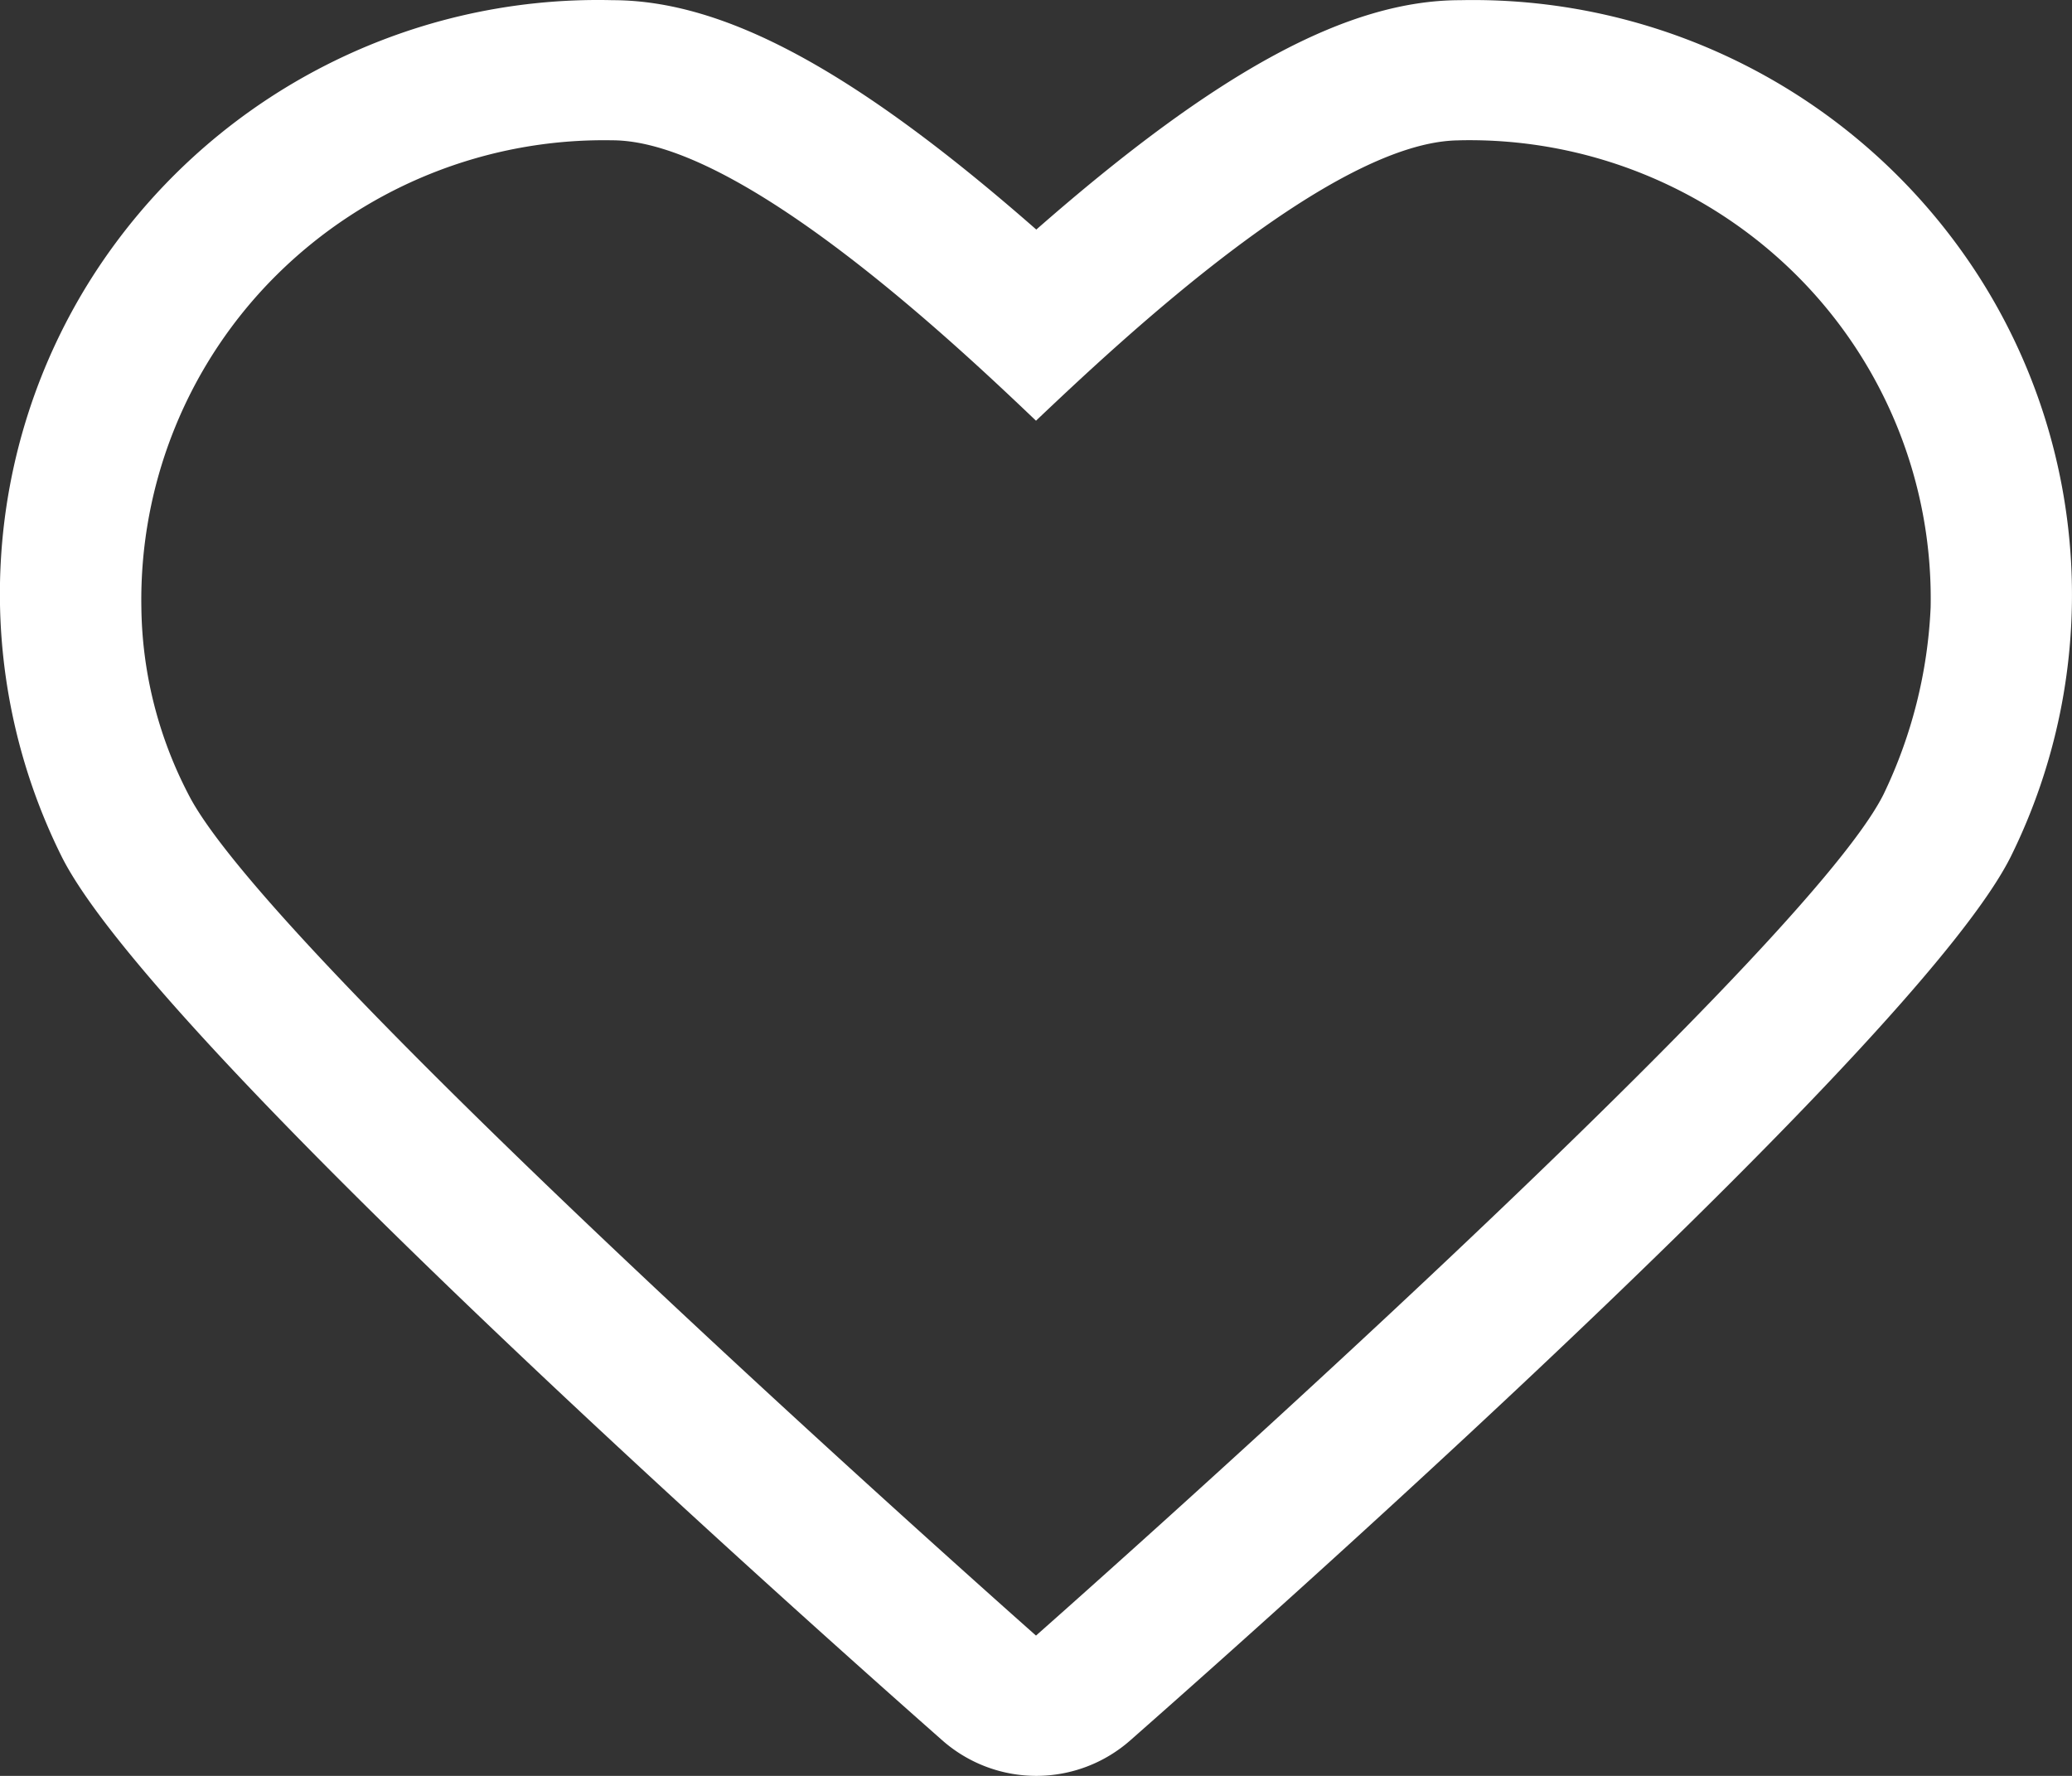 <svg xmlns="http://www.w3.org/2000/svg" width="35" height="30" viewBox="0 0 35 30"><rect x="0" y="0" width="35" height="30" fill="#333333" stroke="none"/><g><g><path fill="#fff" d="M24.666.003a10.15 10.15 0 0 1 8.745 4.643 9.98 9.98 0 0 1 .555 9.825c-1.503 3.007-11.759 12.187-14.87 14.926a2.401 2.401 0 0 1-3.182 0C12.81 26.658 2.57 17.478 1.05 14.487a9.964 9.964 0 0 1 .53-9.842A10.134 10.134 0 0 1 10.345.003c1.886 0 4.082 1.176 7.16 3.875 3.08-2.7 5.276-3.875 7.162-3.875zm-.008 2.368c-2.14 0-5.726 3.378-7.158 4.736C16.068 5.74 12.48 2.37 10.342 2.37a7.85 7.85 0 0 0-5.665 2.271 7.728 7.728 0 0 0-2.289 5.622c.013 1.1.286 2.18.795 3.157C4.615 16.24 17.5 27.63 17.5 27.63S30.4 16.247 31.816 13.42a8.112 8.112 0 0 0 .796-3.157 7.705 7.705 0 0 0-2.282-5.63 7.826 7.826 0 0 0-5.672-2.263z"/></g></g></svg>